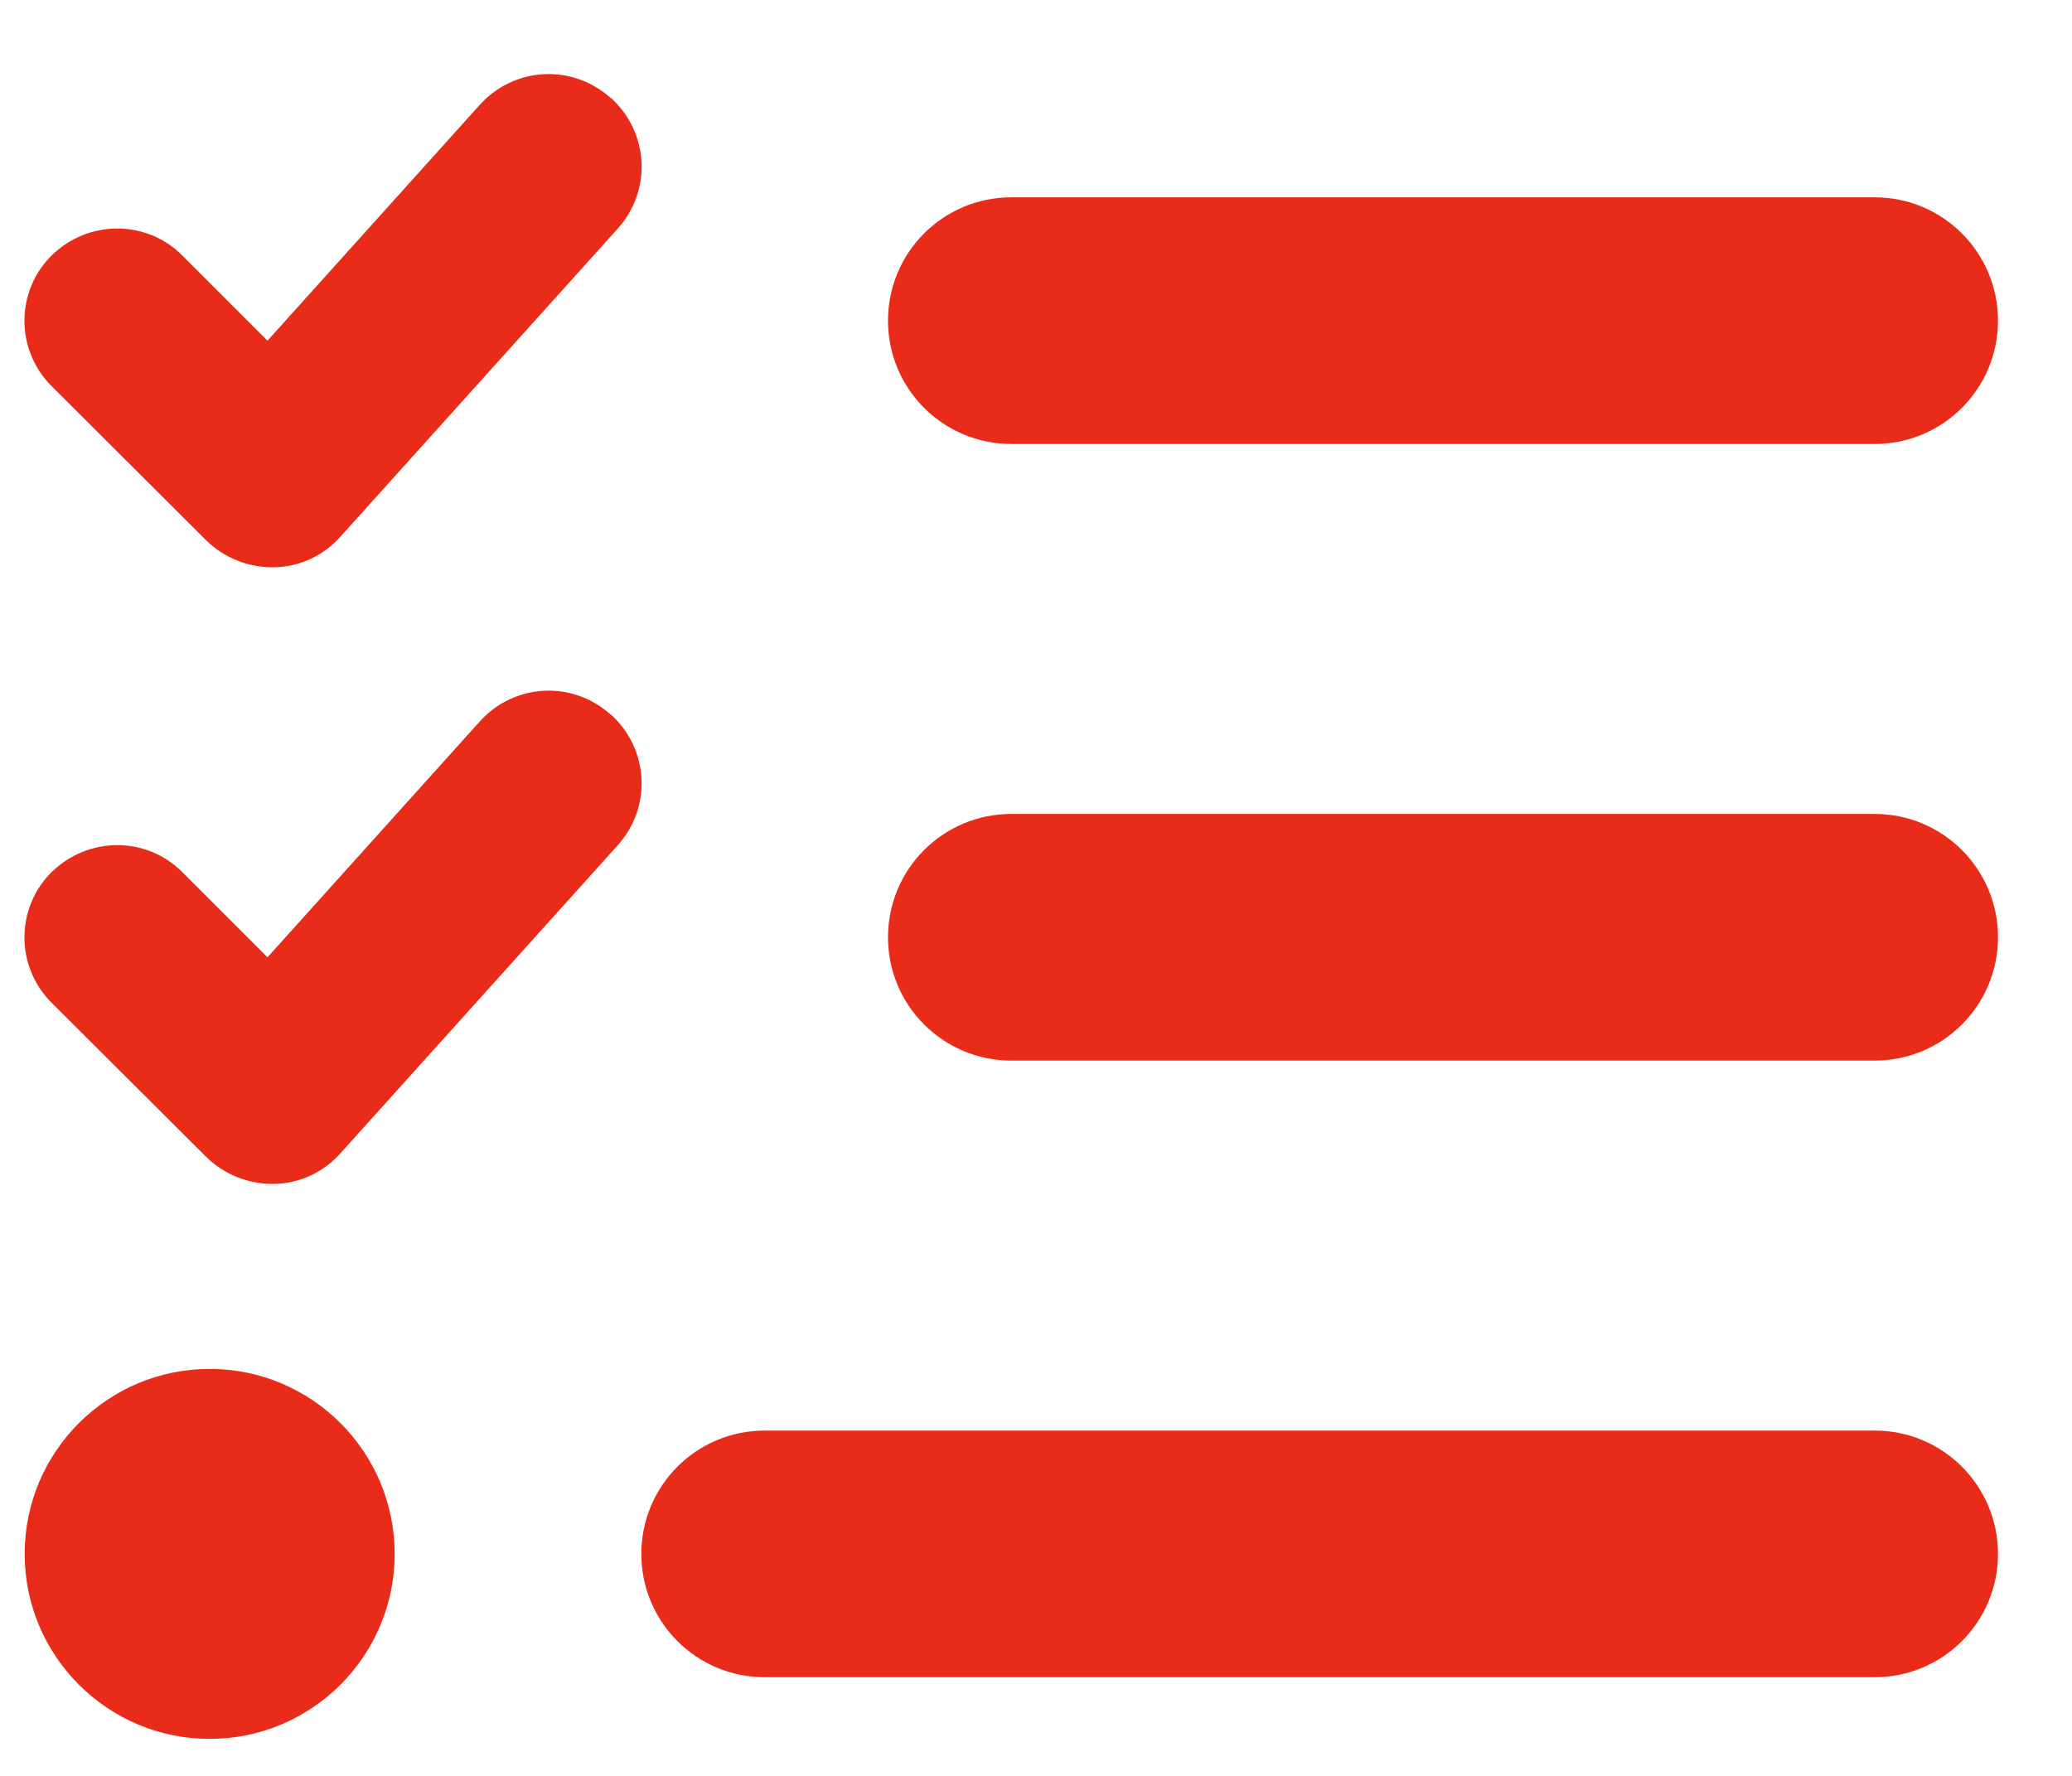 <svg xmlns="http://www.w3.org/2000/svg" width="21" height="18" viewBox="0 0 21 18" fill="none"><path d="M6.191 0.992C6.578 1.34 6.609 1.93 6.262 2.316L3.449 5.441C3.277 5.633 3.035 5.746 2.777 5.75C2.52 5.754 2.273 5.656 2.09 5.477L0.523 3.914C0.156 3.547 0.156 2.953 0.523 2.59C0.891 2.227 1.484 2.223 1.848 2.59L2.711 3.453L4.863 1.062C5.211 0.676 5.801 0.645 6.188 0.992H6.191ZM6.191 7.242C6.578 7.59 6.609 8.18 6.262 8.566L3.449 11.691C3.277 11.883 3.035 11.996 2.777 12C2.52 12.004 2.273 11.906 2.09 11.726L0.523 10.164C0.156 9.797 0.156 9.203 0.523 8.84C0.891 8.477 1.484 8.473 1.848 8.84L2.711 9.703L4.863 7.312C5.211 6.926 5.801 6.894 6.188 7.242H6.191ZM9 3.25C9 2.559 9.559 2 10.25 2H19C19.691 2 20.25 2.559 20.25 3.25C20.25 3.941 19.691 4.5 19 4.5H10.25C9.559 4.5 9 3.941 9 3.25ZM9 9.5C9 8.809 9.559 8.25 10.25 8.25H19C19.691 8.25 20.25 8.809 20.25 9.5C20.25 10.191 19.691 10.75 19 10.75H10.25C9.559 10.75 9 10.191 9 9.5ZM6.5 15.75C6.5 15.059 7.059 14.5 7.75 14.5H19C19.691 14.5 20.25 15.059 20.25 15.75C20.25 16.441 19.691 17 19 17H7.75C7.059 17 6.5 16.441 6.5 15.75ZM2.125 17.625C1.09 17.625 0.25 16.785 0.25 15.75C0.25 14.715 1.09 13.875 2.125 13.875C3.16 13.875 4 14.715 4 15.75C4 16.785 3.16 17.625 2.125 17.625Z" fill="#E82C19"></path></svg>
